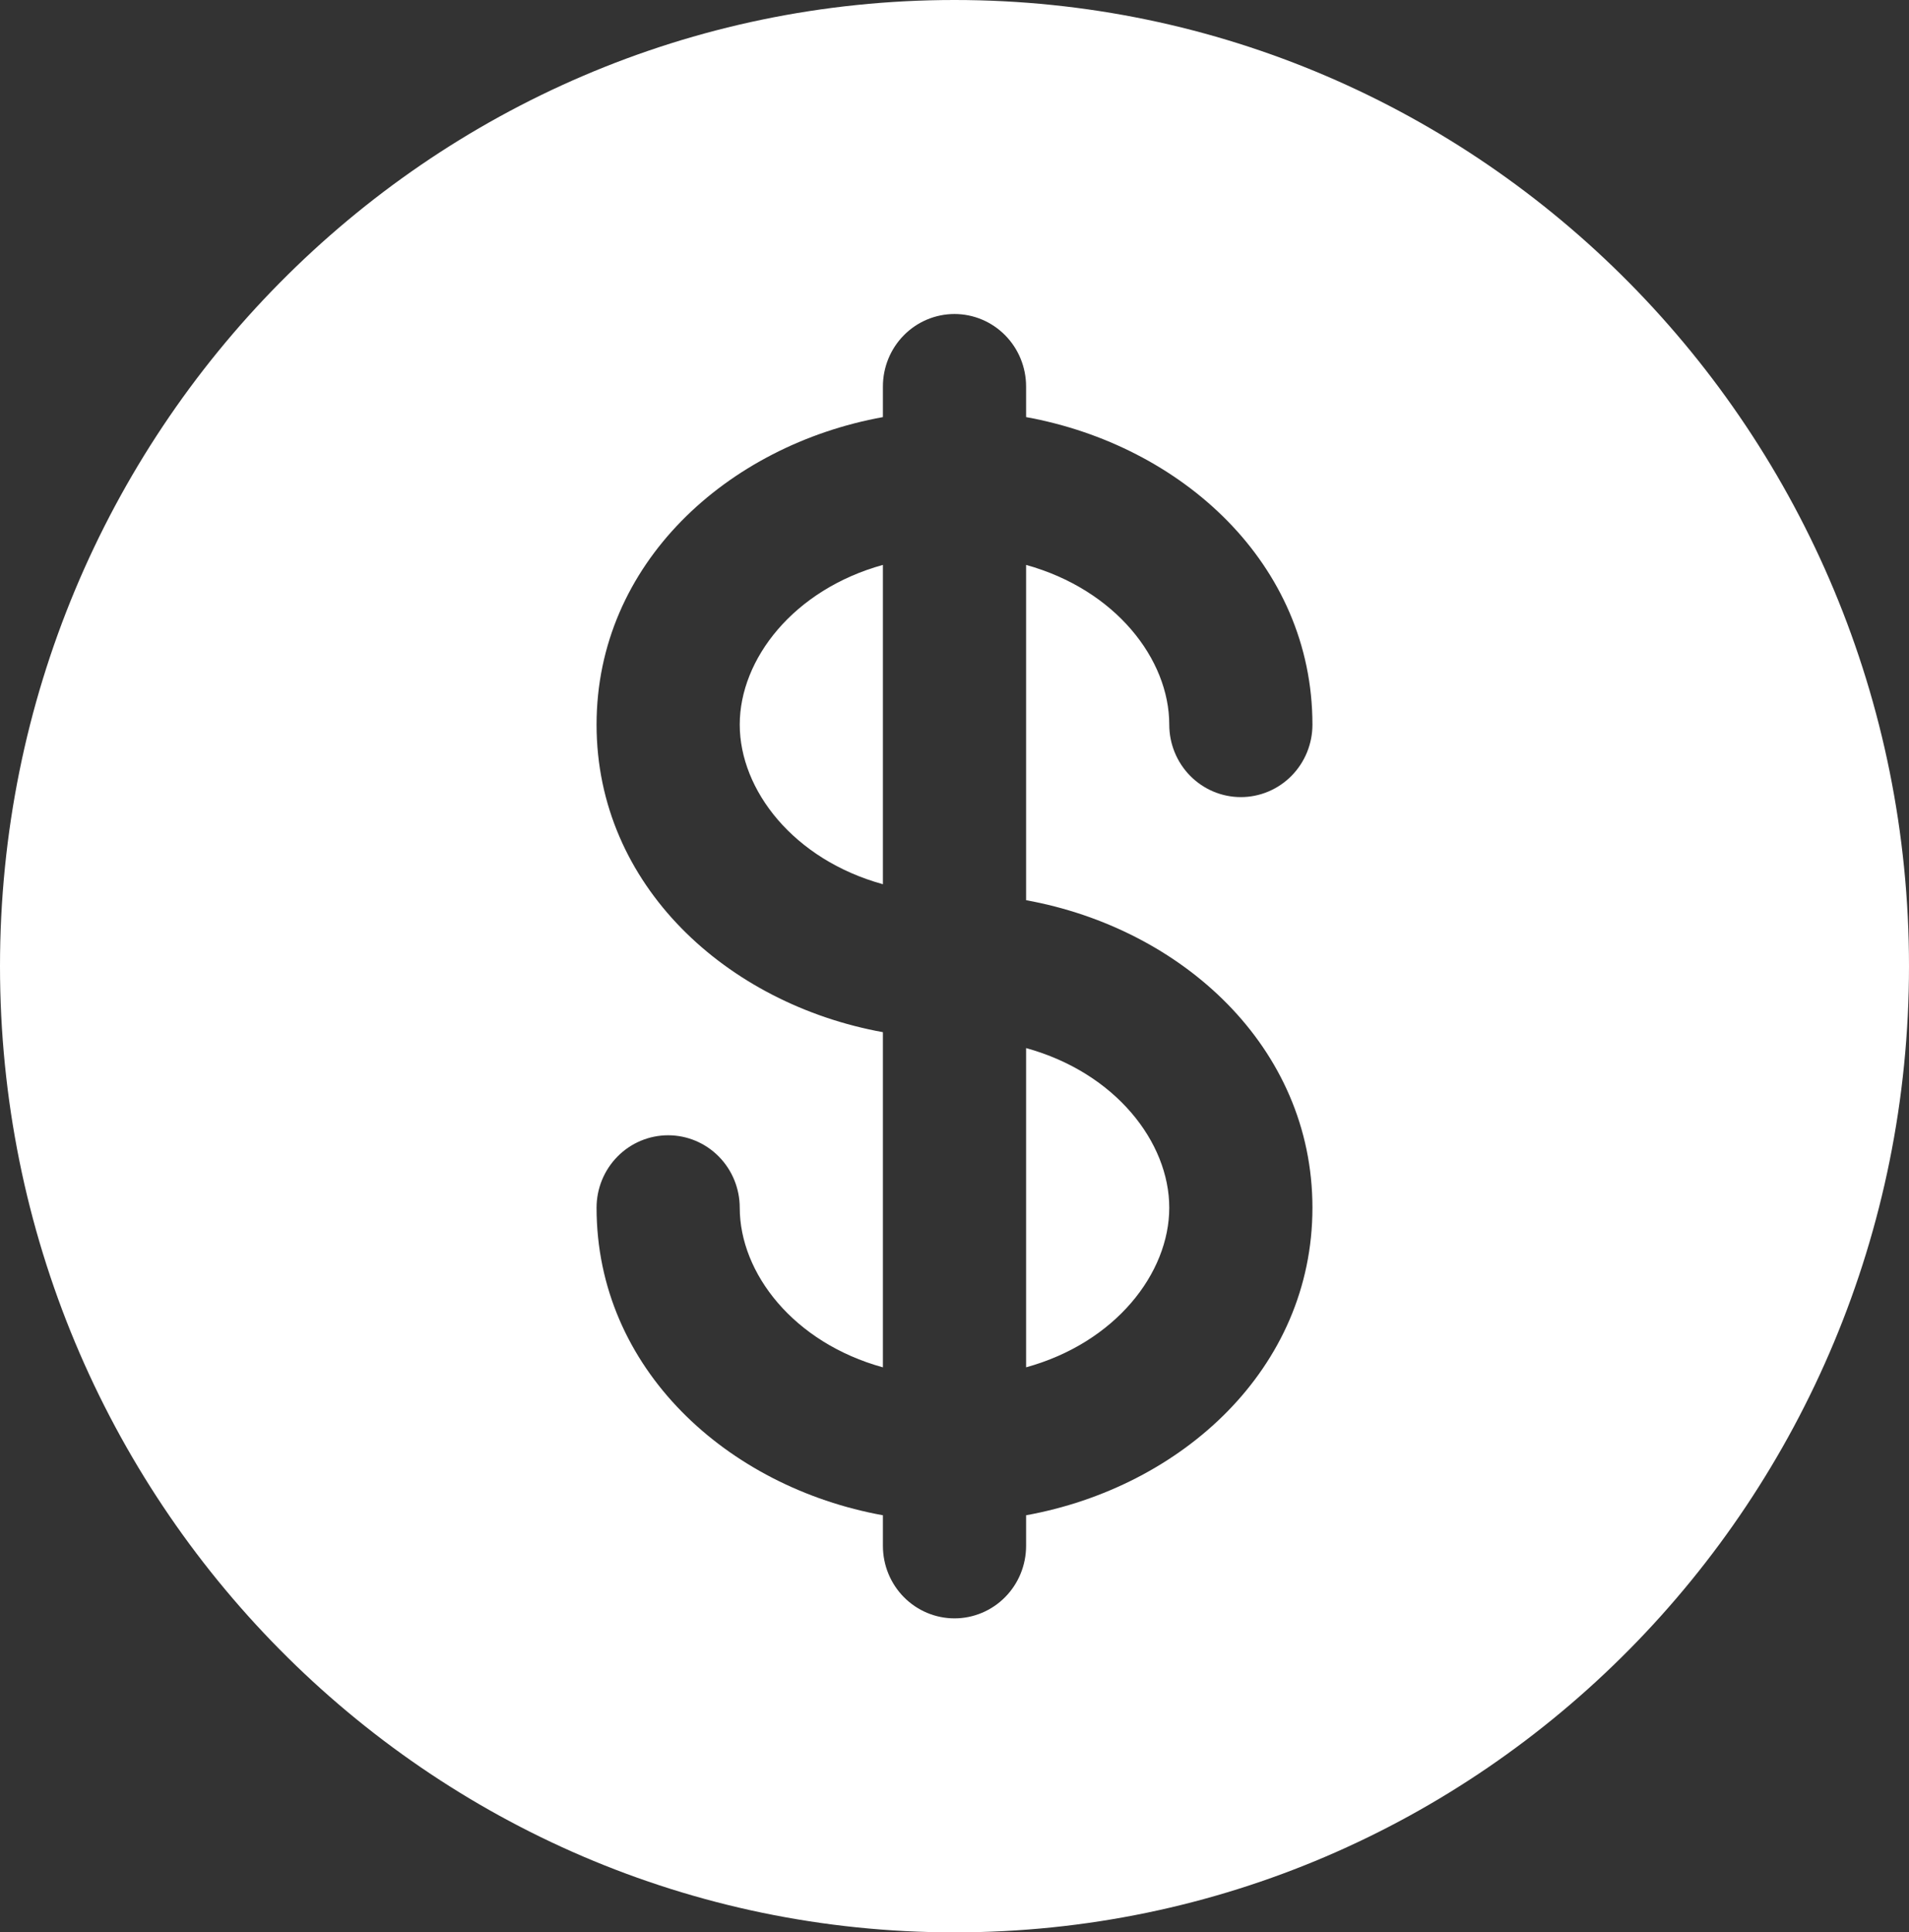 <?xml version="1.0" encoding="UTF-8"?> <svg xmlns="http://www.w3.org/2000/svg" width="328" height="332" viewBox="0 0 328 332" fill="none"><rect x="0" y="0" width="328" height="332" fill="#333333" stroke="none"/> <path d="M151.7 97.055C136.349 101.304 127.1 113.24 127.1 124.495C127.1 135.749 136.349 147.685 151.7 151.918V97.055ZM176.3 180.071V234.918C191.65 230.685 200.9 218.749 200.9 207.495C200.9 196.24 191.65 184.304 176.3 180.071Z" fill="white"></path> <path fill-rule="evenodd" clip-rule="evenodd" d="M328 166C328 257.682 254.577 332 164 332C73.423 332 0 257.682 0 166C0 74.318 73.423 0 164 0C254.577 0 328 74.318 328 166ZM164 53.95C167.262 53.95 170.391 55.262 172.697 57.596C175.004 59.931 176.3 63.098 176.3 66.4V71.662C203.032 76.509 225.5 96.844 225.5 124.5C225.5 127.802 224.204 130.969 221.897 133.303C219.591 135.638 216.462 136.95 213.2 136.95C209.938 136.95 206.809 135.638 204.503 133.303C202.196 130.969 200.9 127.802 200.9 124.5C200.9 113.245 191.65 101.31 176.3 97.06V154.662C203.032 159.509 225.5 179.844 225.5 207.5C225.5 235.156 203.032 255.491 176.3 260.338V265.6C176.3 268.902 175.004 272.069 172.697 274.404C170.391 276.738 167.262 278.05 164 278.05C160.738 278.05 157.609 276.738 155.303 274.404C152.996 272.069 151.7 268.902 151.7 265.6V260.338C124.968 255.491 102.5 235.156 102.5 207.5C102.5 204.198 103.796 201.031 106.103 198.697C108.409 196.362 111.538 195.05 114.8 195.05C118.062 195.05 121.191 196.362 123.497 198.697C125.804 201.031 127.1 204.198 127.1 207.5C127.1 218.755 136.35 230.69 151.7 234.923V177.338C124.968 172.491 102.5 152.156 102.5 124.5C102.5 96.844 124.968 76.509 151.7 71.662V66.4C151.7 63.098 152.996 59.931 155.303 57.596C157.609 55.262 160.738 53.95 164 53.95Z" fill="white"></path> </svg> 